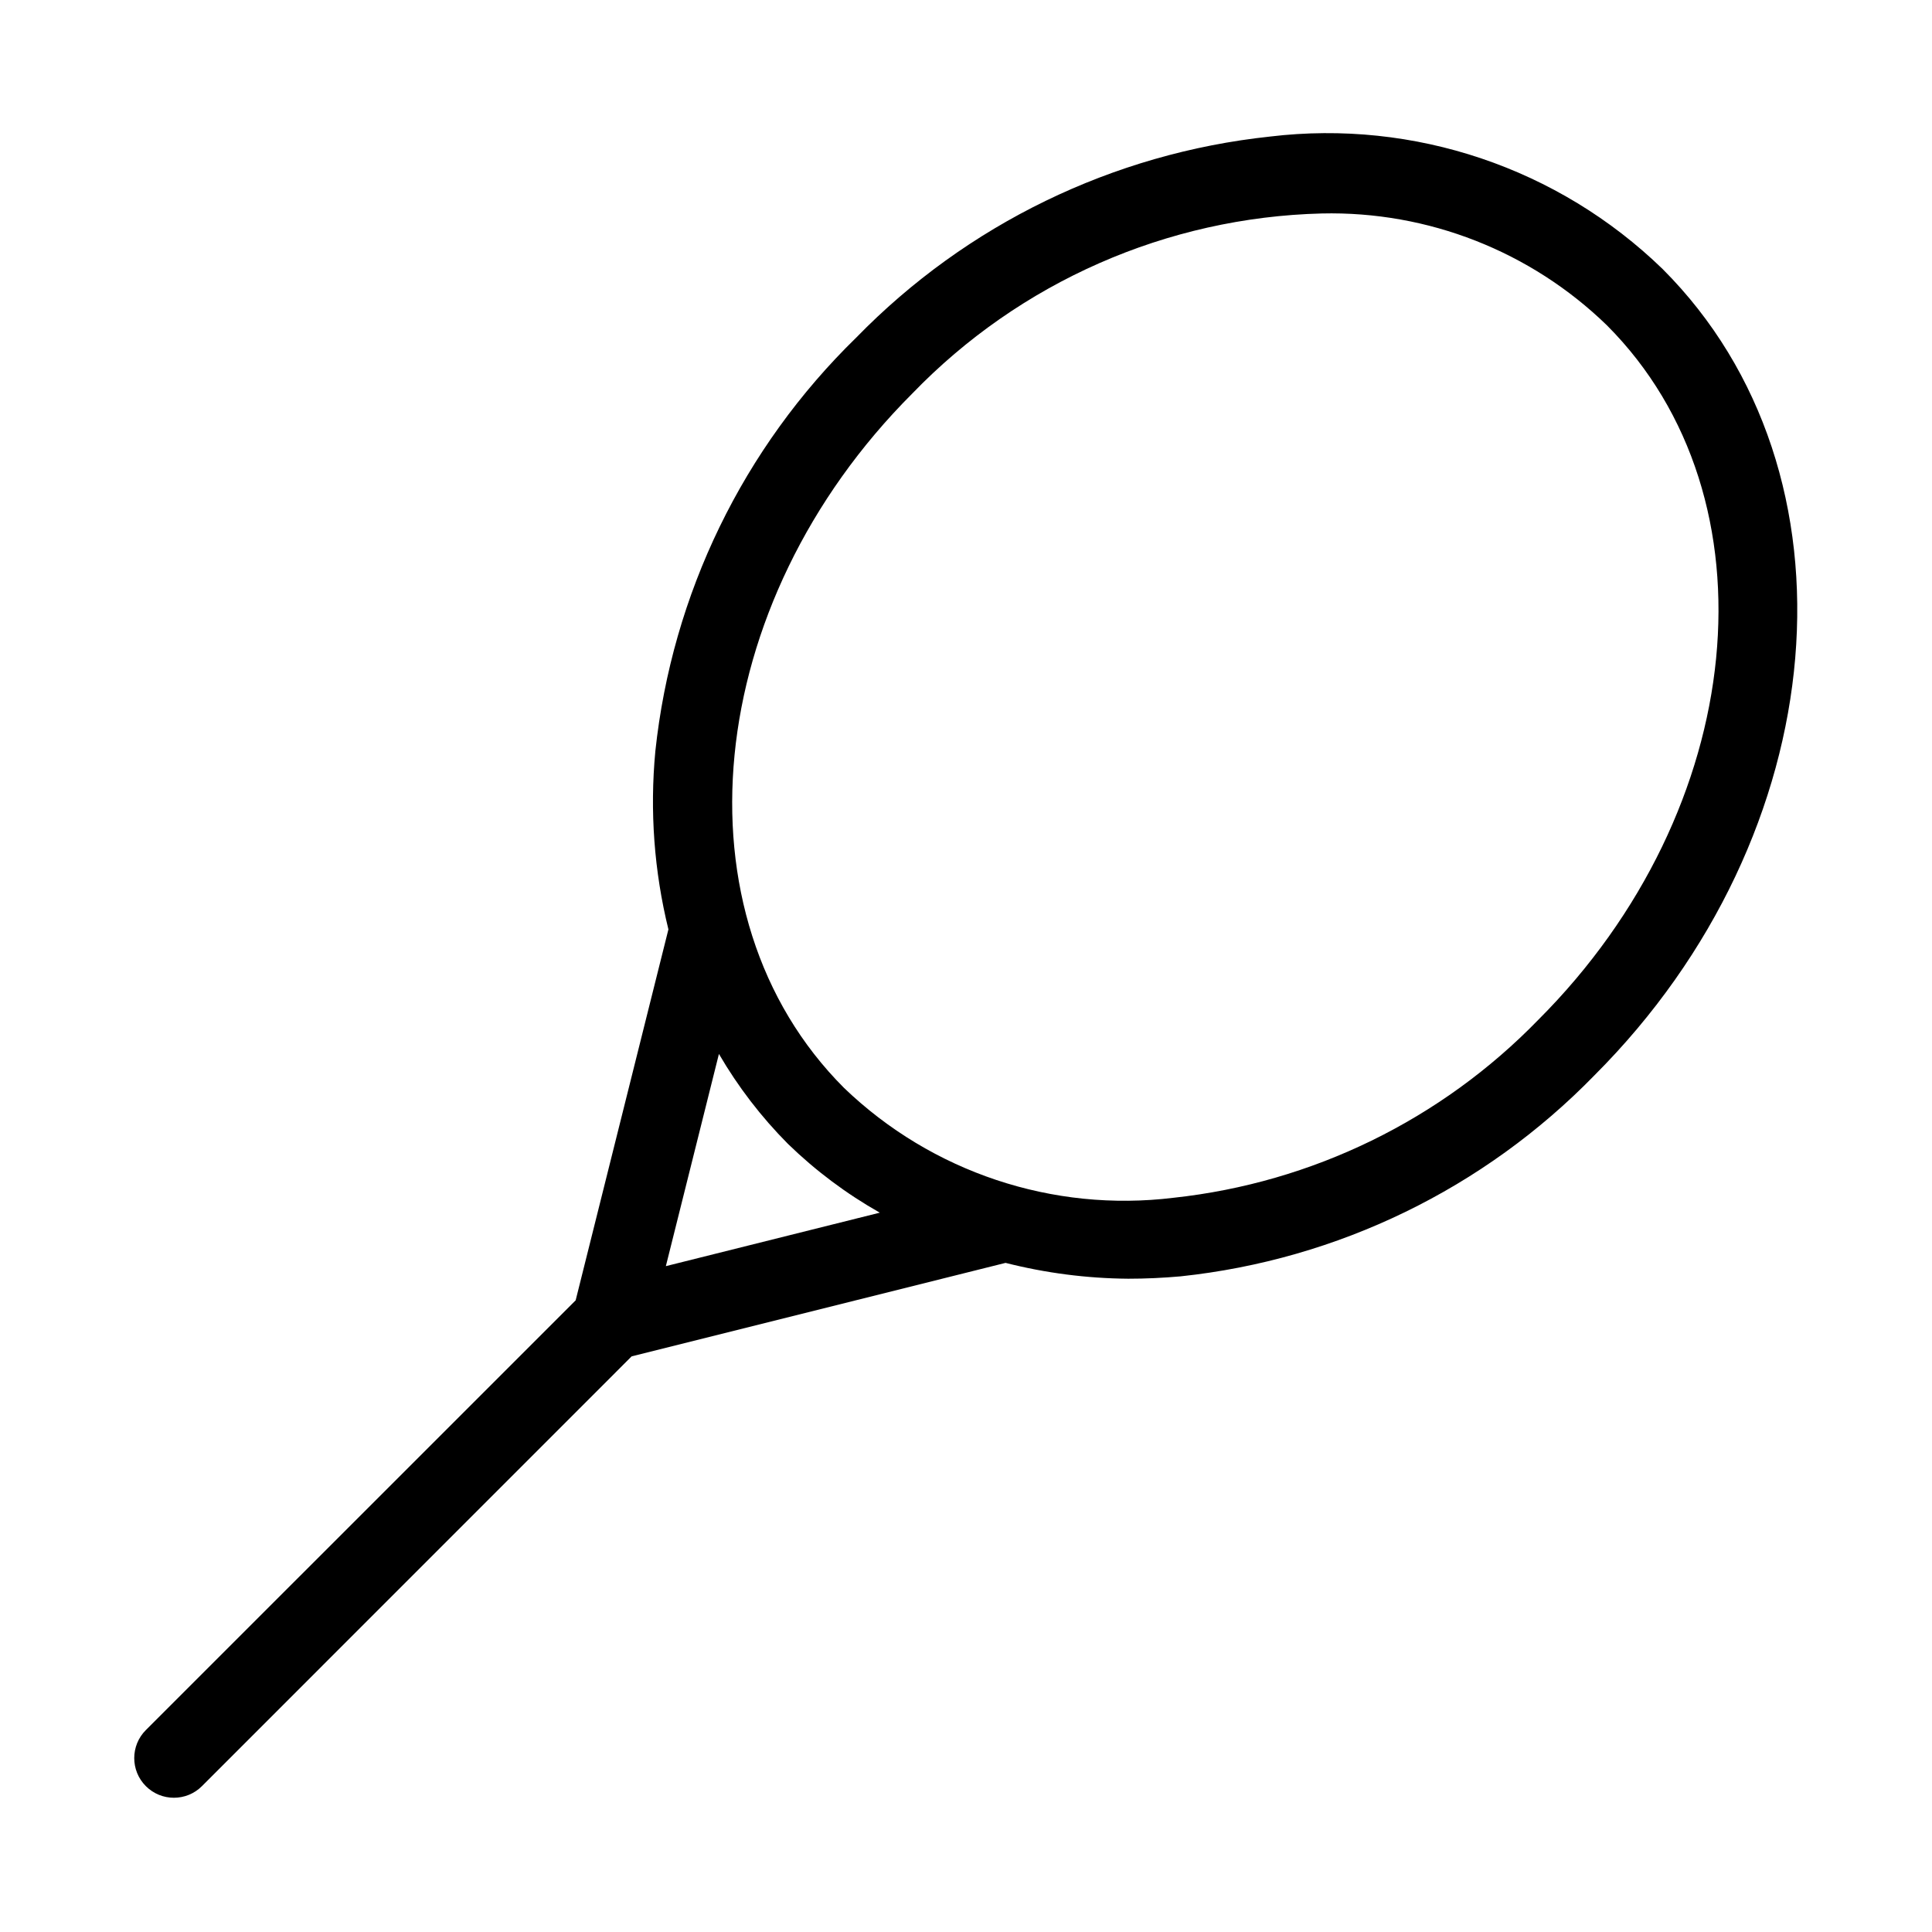 <?xml version="1.0" encoding="UTF-8"?>
<!-- Uploaded to: ICON Repo, www.iconrepo.com, Generator: ICON Repo Mixer Tools -->
<svg fill="#000000" width="800px" height="800px" version="1.1" viewBox="144 144 512 512" xmlns="http://www.w3.org/2000/svg">
 <path d="m480.57 180.19c-41.637 4.434-80.418 23.27-109.64 53.258-29.996 29.219-48.832 68-53.258 109.64-1.496 15.82-0.324 31.777 3.465 47.211l-24.582 98.305-113.9 113.88c-4.106 4.106-4.106 10.758 0 14.863 4.102 4.102 10.758 4.102 14.859 0l113.88-113.9 99.082-24.77v-0.004c10.633 2.703 21.551 4.113 32.52 4.199 4.578 0 9.207-0.211 13.898-0.629h-0.004c41.641-4.418 80.426-23.258 109.64-53.258 63.898-63.879 72.004-159.75 18.074-213.7-27.617-26.781-65.84-39.676-104.04-35.098zm-160.11 299.35 14.066-56.238h-0.004c5.062 8.695 11.211 16.711 18.305 23.848 7.297 7.086 15.477 13.211 24.332 18.219zm231.23-65.305v-0.004c-25.742 26.523-59.941 43.219-96.691 47.191-32.004 3.918-64.074-6.773-87.324-29.117-45.742-45.762-37.641-128.28 18.094-184.02 28.504-29.535 67.477-46.672 108.51-47.715 28.148-0.656 55.375 10.023 75.57 29.641 45.66 45.762 37.555 128.3-18.156 184.02z"/>
</svg>